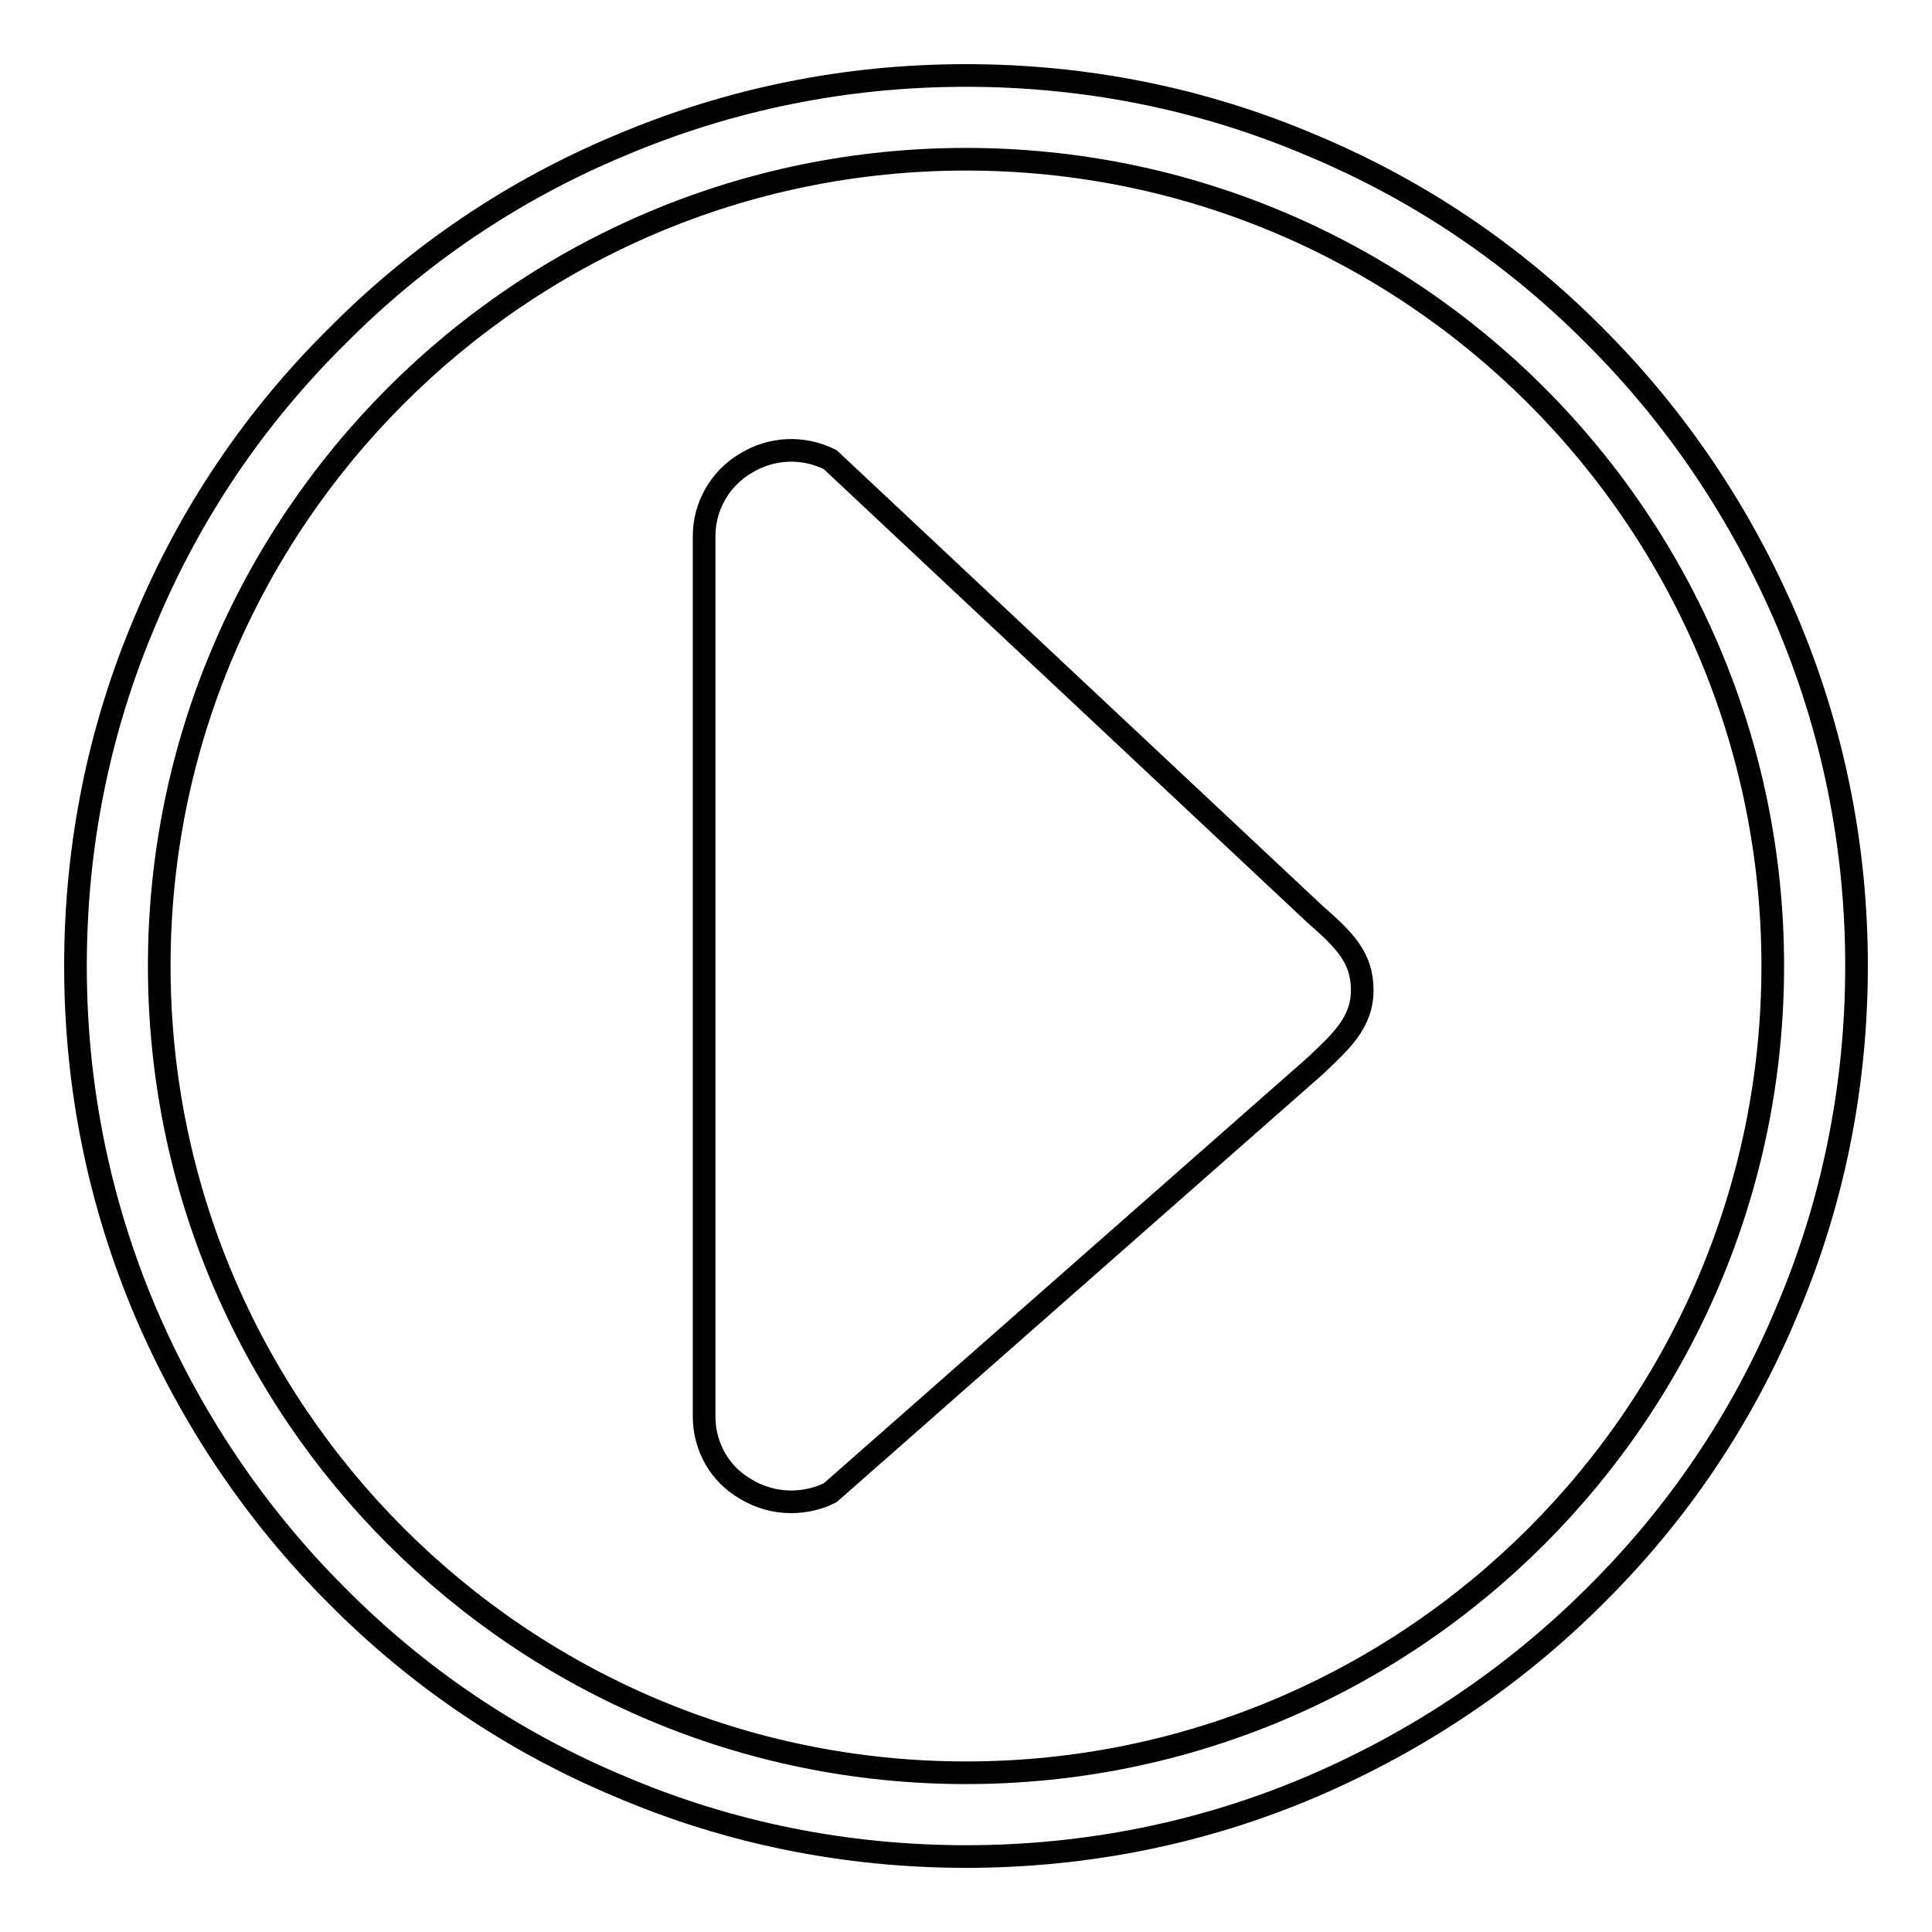 <?xml version="1.0" encoding="utf-8"?>
<!-- Svg Vector Icons : http://www.onlinewebfonts.com/icon -->
<!DOCTYPE svg PUBLIC "-//W3C//DTD SVG 1.1//EN" "http://www.w3.org/Graphics/SVG/1.1/DTD/svg11.dtd">
<svg version="1.1" xmlns="http://www.w3.org/2000/svg" xmlns:xlink="http://www.w3.org/1999/xlink" x="0px" y="0px" viewBox="0 0 256 256" enable-background="new 0 0 256 256" xml:space="preserve">
<g><g><path stroke-width="3" fill-opacity="0" stroke="#000000"  d="M174.2,121.1l-64.2-60.2c-3.6-1.8-7.8-1.6-11.2,0.5c-3.4,2-5.5,5.7-5.5,9.6v116.7c0,3.9,2,7.6,5.5,9.6c1.8,1.1,3.9,1.7,6,1.7c1.8,0,3.6-0.4,5.2-1.2l64.2-56.5c3.5-3.3,6.3-5.8,6.3-10.1C180.5,126.9,178.2,124.6,174.2,121.1z"/><path stroke-width="3" fill-opacity="0" stroke="#000000"  d="M128,246c-15.9,0-31.4-3.1-45.9-9.3c-14.1-5.9-26.7-14.4-37.5-25.3c-10.8-10.8-19.3-23.5-25.3-37.5c-6.2-14.6-9.3-30-9.3-45.9s3.1-31.4,9.3-45.9C25.2,68,33.7,55.4,44.6,44.6C55.4,33.7,68,25.2,82.1,19.3c14.6-6.2,30-9.3,45.9-9.3s31.4,3.1,45.9,9.3c14.1,5.9,26.7,14.4,37.5,25.3c10.8,10.8,19.3,23.5,25.3,37.5c6.2,14.6,9.3,30,9.3,45.9s-3.1,31.4-9.3,45.9c-5.9,14.1-14.4,26.7-25.3,37.5c-10.8,10.8-23.5,19.3-37.5,25.3C159.4,242.9,143.9,246,128,246z M128,21.1c-59,0-106.9,48-106.9,106.9S69,234.9,128,234.9c59,0,106.9-47.9,106.9-106.9C234.9,69,187,21.1,128,21.1z"/></g></g>
</svg>